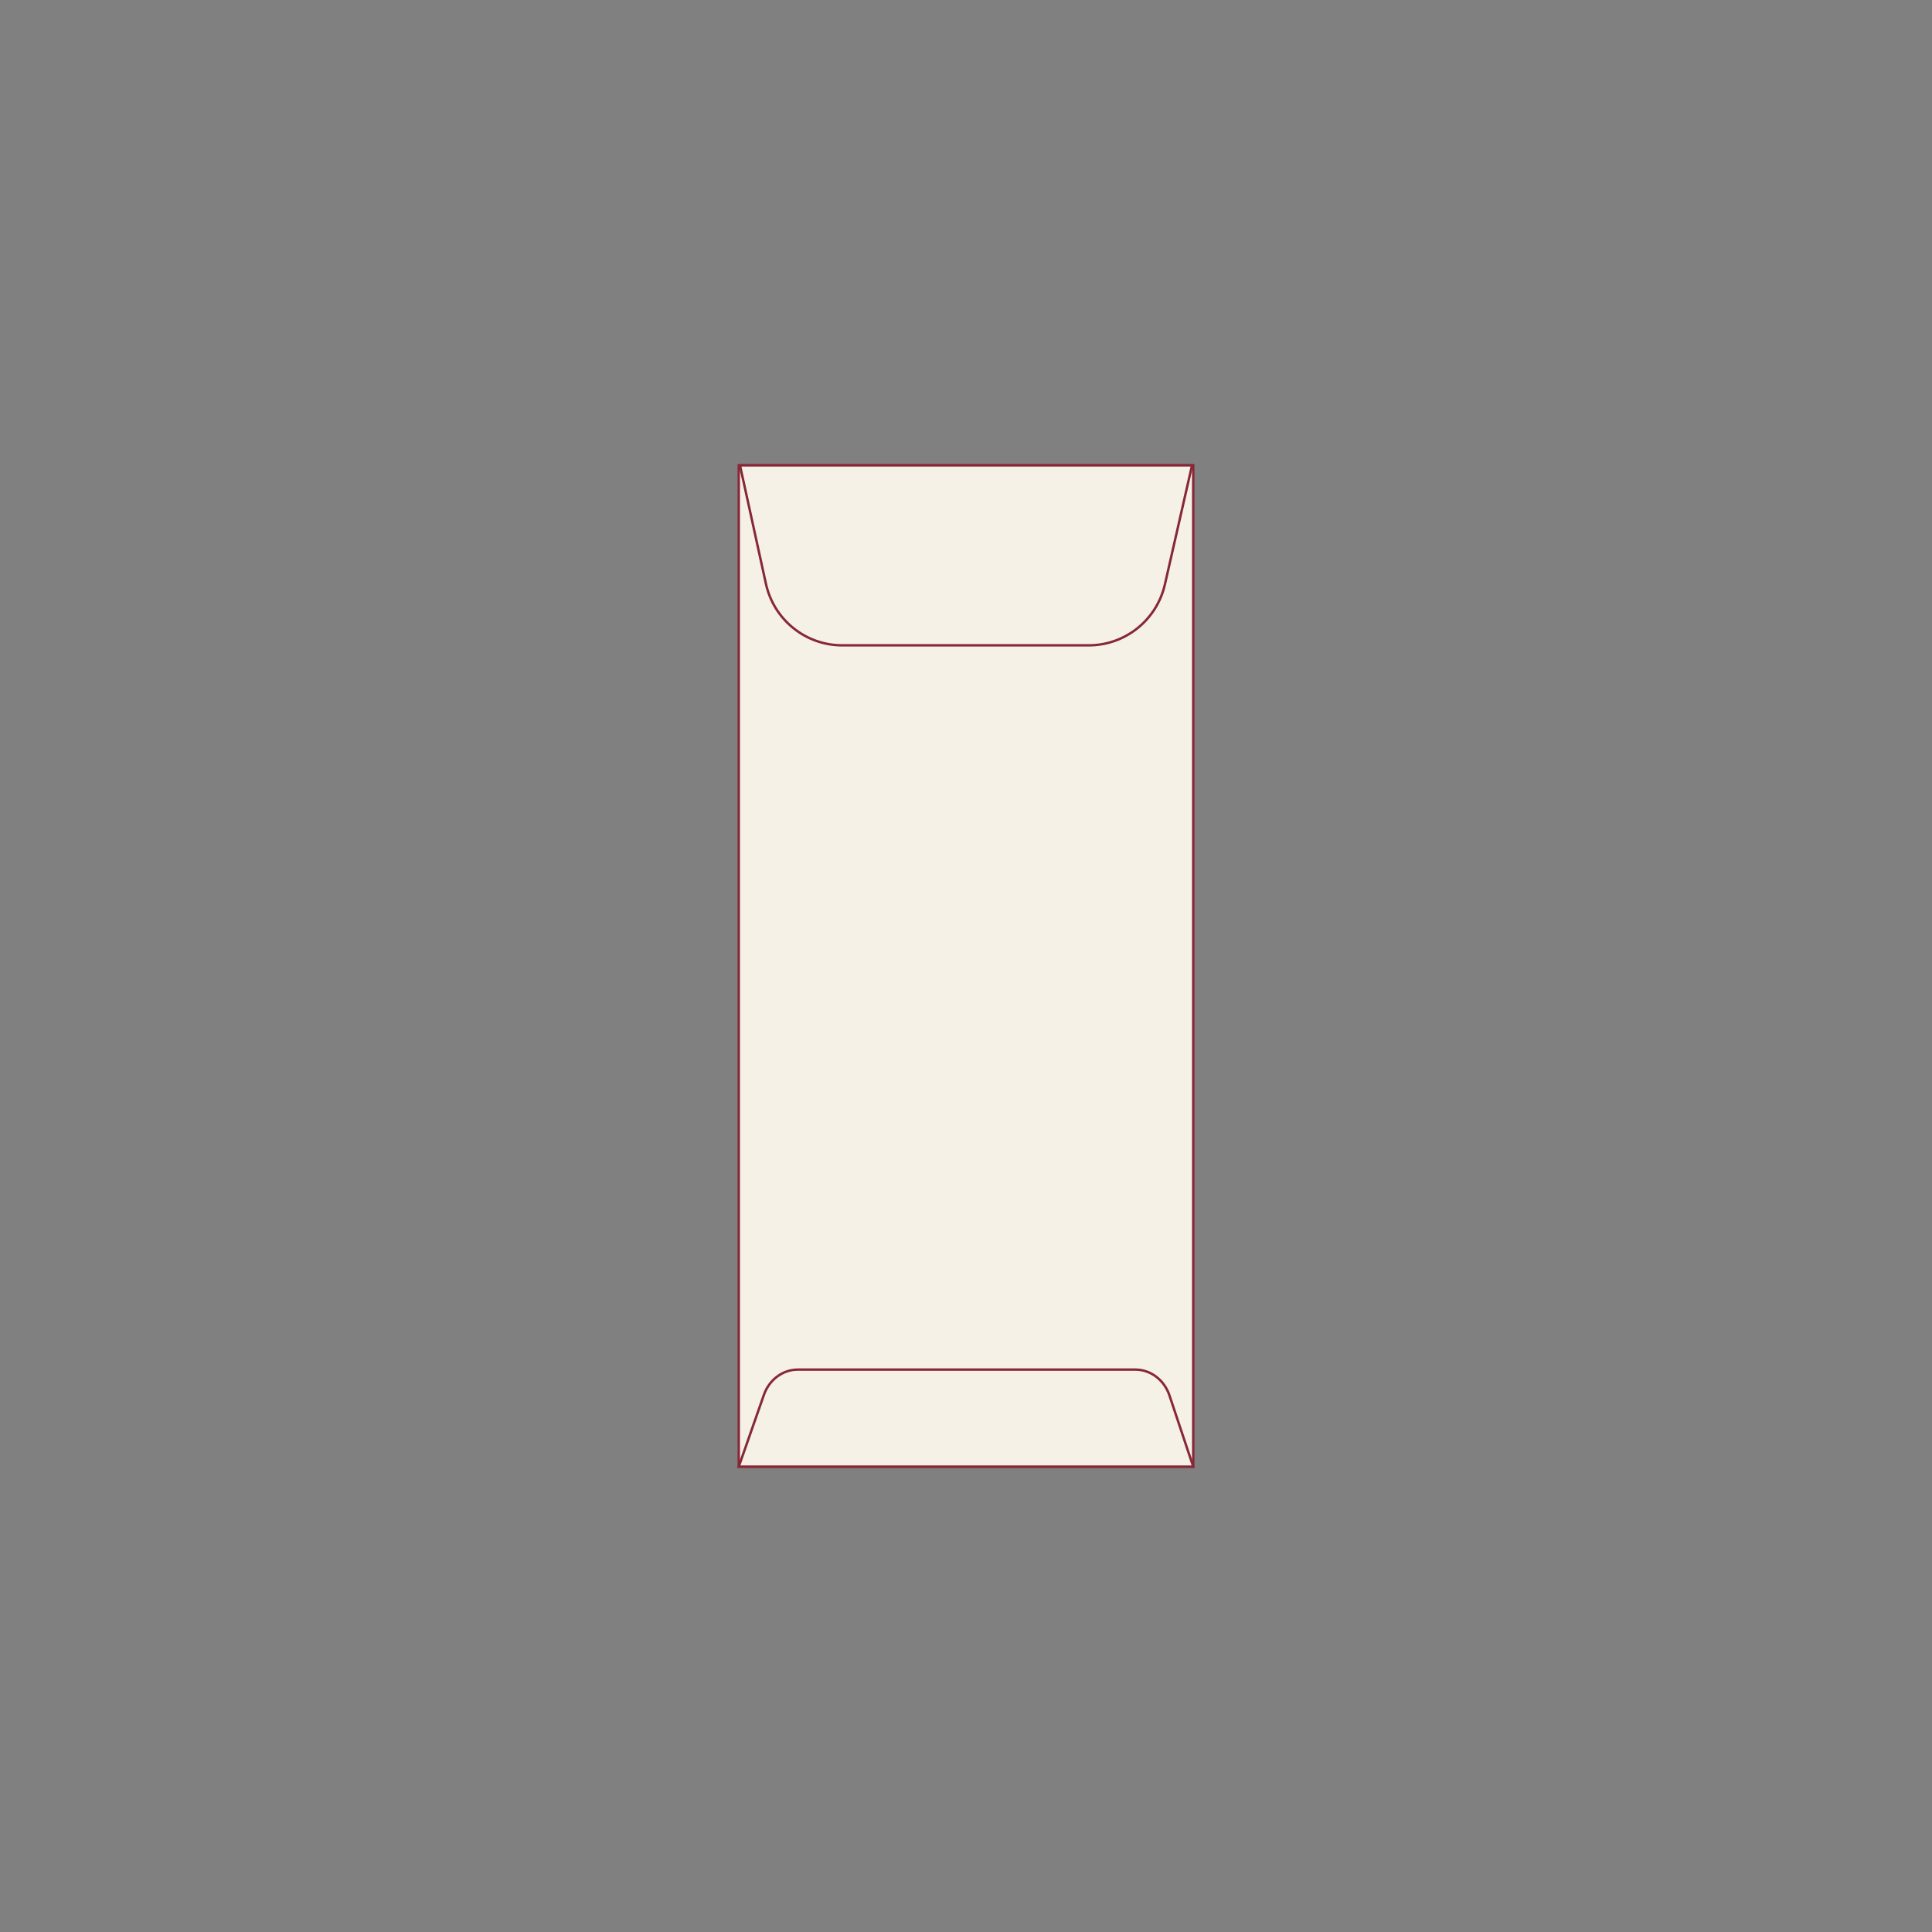 <svg xmlns="http://www.w3.org/2000/svg" id="Layer_1" viewBox="0 0 800 800"><rect x="0" y="0" width="800" height="800" fill="#808080" stroke="none"/><defs><style>.cls-1{fill:none;}.cls-2{fill:#f5f1e7;stroke:#872837;stroke-miterlimit:10;}</style></defs><rect class="cls-1" x="0" width="800" height="800"></rect><g><rect class="cls-2" x="305.907" y="192.691" width="188.188" height="414.617"></rect><path class="cls-2" d="M450.853,267.216h-102.134c-15.175,0-28.308-10.611-31.573-25.51l-10.74-49.015h187.19l-11.229,49.28c-3.366,14.772-16.44,25.245-31.514,25.245Z"></path><path class="cls-2" d="M330.355,567.122h139.771c6.33,0,11.979,4.282,14.124,10.705l9.843,29.482h-188.188l10.406-29.717c2.206-6.301,7.799-10.47,14.044-10.47Z"></path></g><rect class="cls-1" x="0" width="800" height="800"></rect></svg>